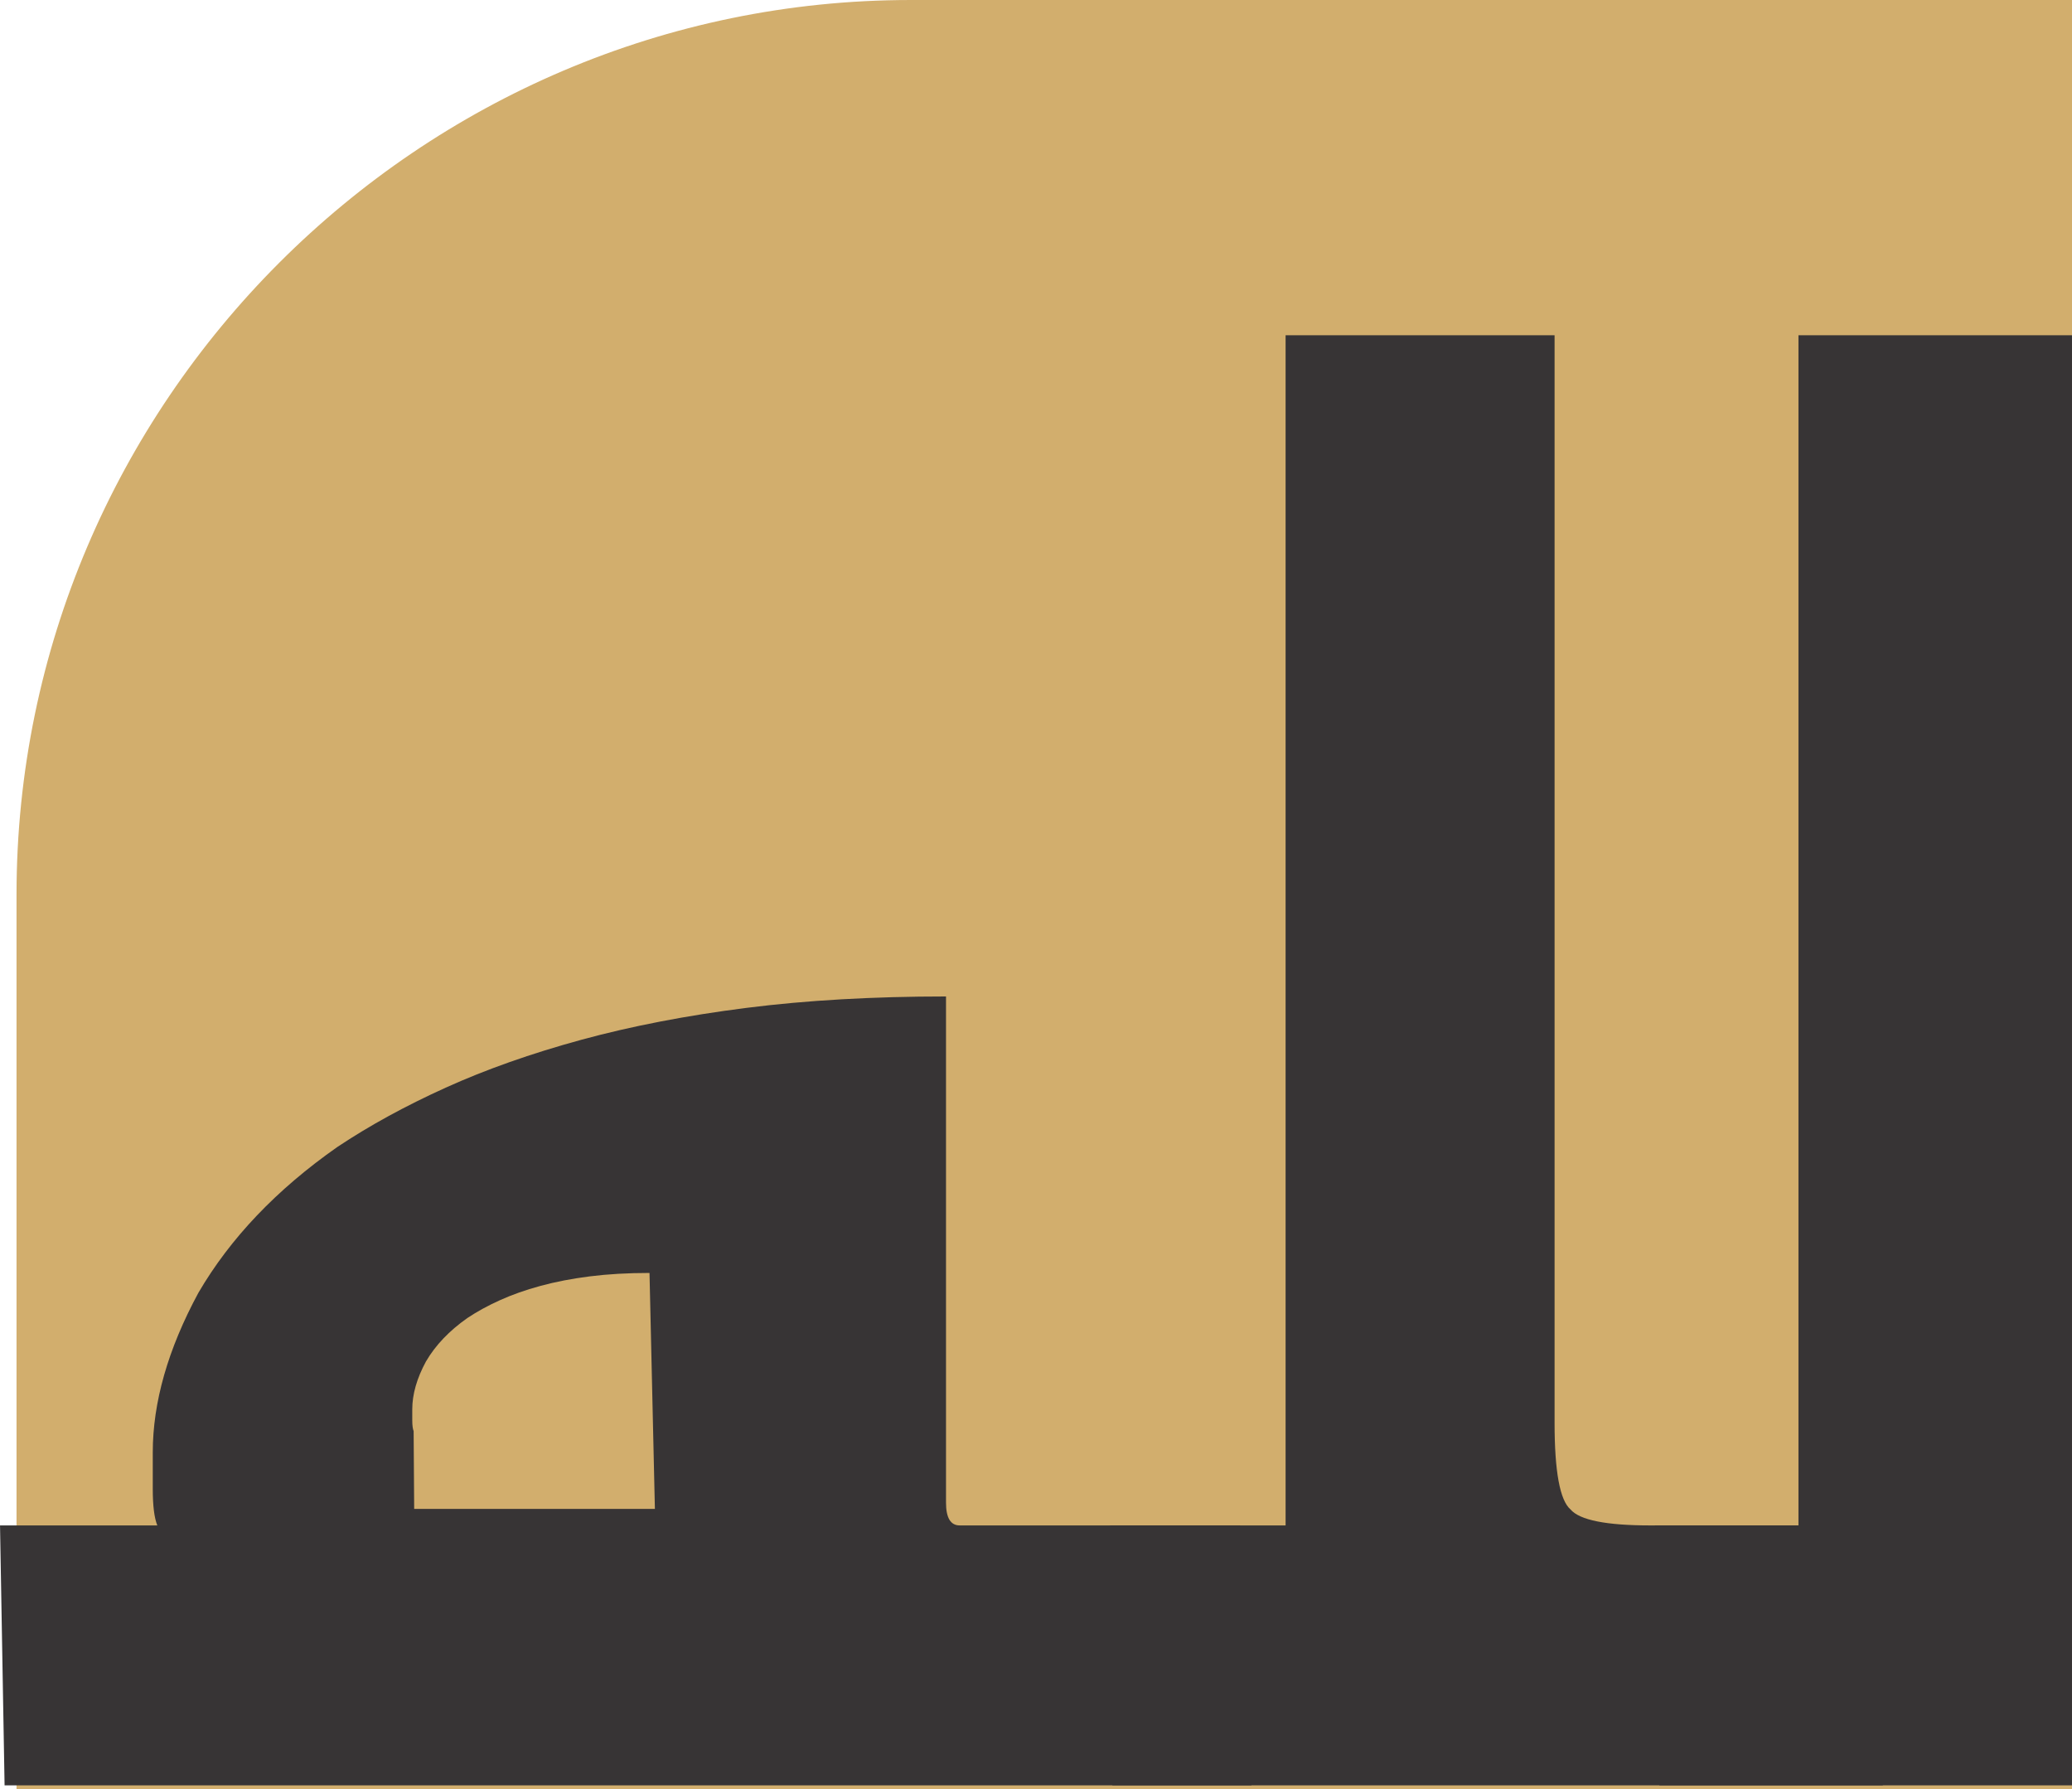<?xml version="1.0" encoding="UTF-8"?>
<!DOCTYPE svg PUBLIC "-//W3C//DTD SVG 1.1//EN" "http://www.w3.org/Graphics/SVG/1.1/DTD/svg11.dtd">
<!-- Creator: CorelDRAW -->
<svg xmlns="http://www.w3.org/2000/svg" xml:space="preserve" width="46.592mm" height="40.219mm" version="1.1" style="shape-rendering:geometricPrecision; text-rendering:geometricPrecision; image-rendering:optimizeQuality; fill-rule:evenodd; clip-rule:evenodd"
viewBox="0 0 923.15 796.88"
 xmlns:xlink="http://www.w3.org/1999/xlink"
 xmlns:xodm="http://www.corel.com/coreldraw/odm/2003">
 <defs>
  <style type="text/css">
   <![CDATA[
    .fil0 {fill:#D2AE6D}
    .fil1 {fill:#373435;fill-rule:nonzero}
    .fil2 {fill:#D2AE6D;fill-rule:nonzero}
   ]]>
  </style>
 </defs>
 <g id="Layer_x0020_1">
  <path class="fil0" d="M405.79 0l517.36 0 0 796.88 -915.79 0 0 -398.44c0,-219.14 179.29,-398.44 398.44,-398.44z"/>
  <path class="fil1" d="M557.55 795.24l-555.51 0 -2.03 -115.77 70.08 0c-1.36,-3.39 -2.03,-8.8 -2.03,-16.25l0 -16.25c0,-22.34 6.77,-46.04 20.31,-71.09 14.22,-24.37 34.87,-46.04 61.95,-65 14.22,-9.48 30.3,-18.28 48.24,-26.4 17.94,-8.12 38.08,-15.23 60.43,-21.33 22.34,-6.09 46.89,-10.83 73.63,-14.22 26.74,-3.39 56.36,-5.08 88.86,-5.08l0 225.45c0,6.77 2.03,10.16 6.09,10.16l124.92 0 5.08 115.77z"/>
  <path class="fil1" d="M692.62 149.34l0 484.42c0,21.66 2.37,34.53 7.11,38.59 4.06,4.74 15.91,7.11 35.54,7.11l103.59 0 0 115.77 -343.26 0 -1.02 -115.77 78.2 0 0 -530.12 119.84 0z"/>
  <path class="fil1" d="M923.15 149.34c0,215.3 0,430.6 0,645.9l-183.82 0 -2.03 -115.78 63.98 0 0 -530.12 121.87 0z"/>
  <path class="fil2" d="M291.8 672.1l-107.27 0 -0.24 -34.63c-0.4,-1.01 -0.61,-2.63 -0.61,-4.86l0 -4.86c0,-6.68 2.02,-13.77 6.07,-21.26 4.25,-7.29 10.43,-13.77 18.53,-19.44 4.25,-2.84 9.06,-5.47 14.43,-7.9 5.37,-2.43 11.39,-4.56 18.07,-6.38 6.68,-1.82 14.03,-3.24 22.02,-4.25 8,-1.01 16.86,-1.52 26.58,-1.52l2.4 105.1z"/>
 </g>
</svg>
